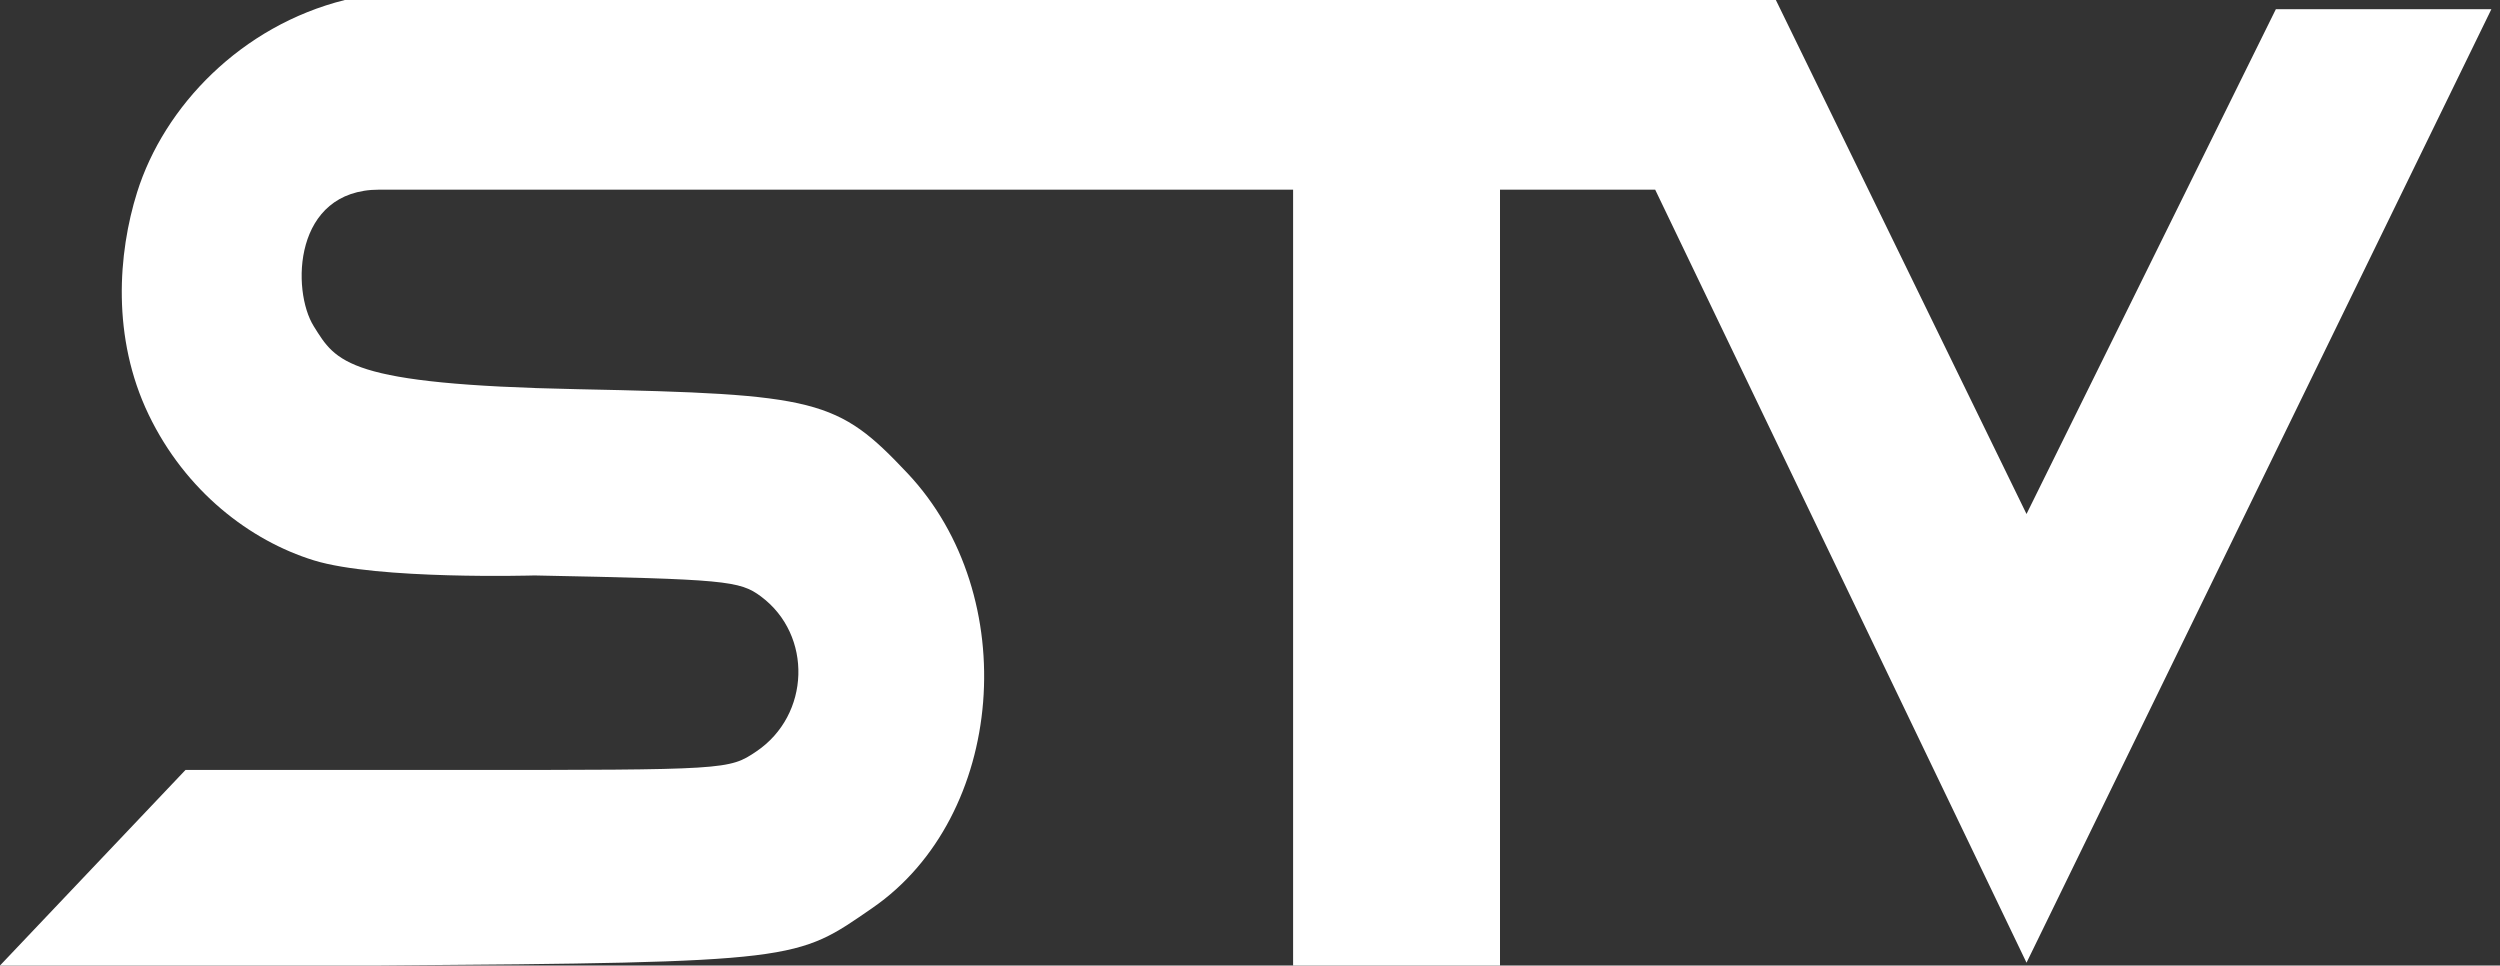 <?xml version="1.0" encoding="UTF-8"?> <svg xmlns="http://www.w3.org/2000/svg" width="145" height="56" viewBox="0 0 145 56" fill="none"><rect x="0" y="0" width="145" height="56" fill="#333333" stroke="none"/> <path fill-rule="evenodd" clip-rule="evenodd" d="M20 0C14 1.5 9.521 6.151 7.952 11.154C6.844 14.689 6.475 19.577 8.616 24.038C10.758 28.5 14.509 31.358 18.2 32.5C21.891 33.641 31.004 33.376 31.004 33.376C42.064 33.596 42.901 33.674 44.139 34.597C47.141 36.834 47.002 41.469 43.868 43.583C42.288 44.65 42.157 44.658 26.517 44.658H10.758L0 56H22C46.459 55.82 46.168 55.719 50.608 52.656C58.309 47.342 59.334 34.553 52.63 27.443C48.58 23.148 47.432 22.856 33.487 22.573C20.087 22.3 19.5 21 18.2 18.926C16.899 16.852 17 11 22 11H75V56H87V11H96L117.538 55.837L144.5 0.533L132 0.533L117.538 29.812L103 0H20Z" fill="white"></path> </svg> 
